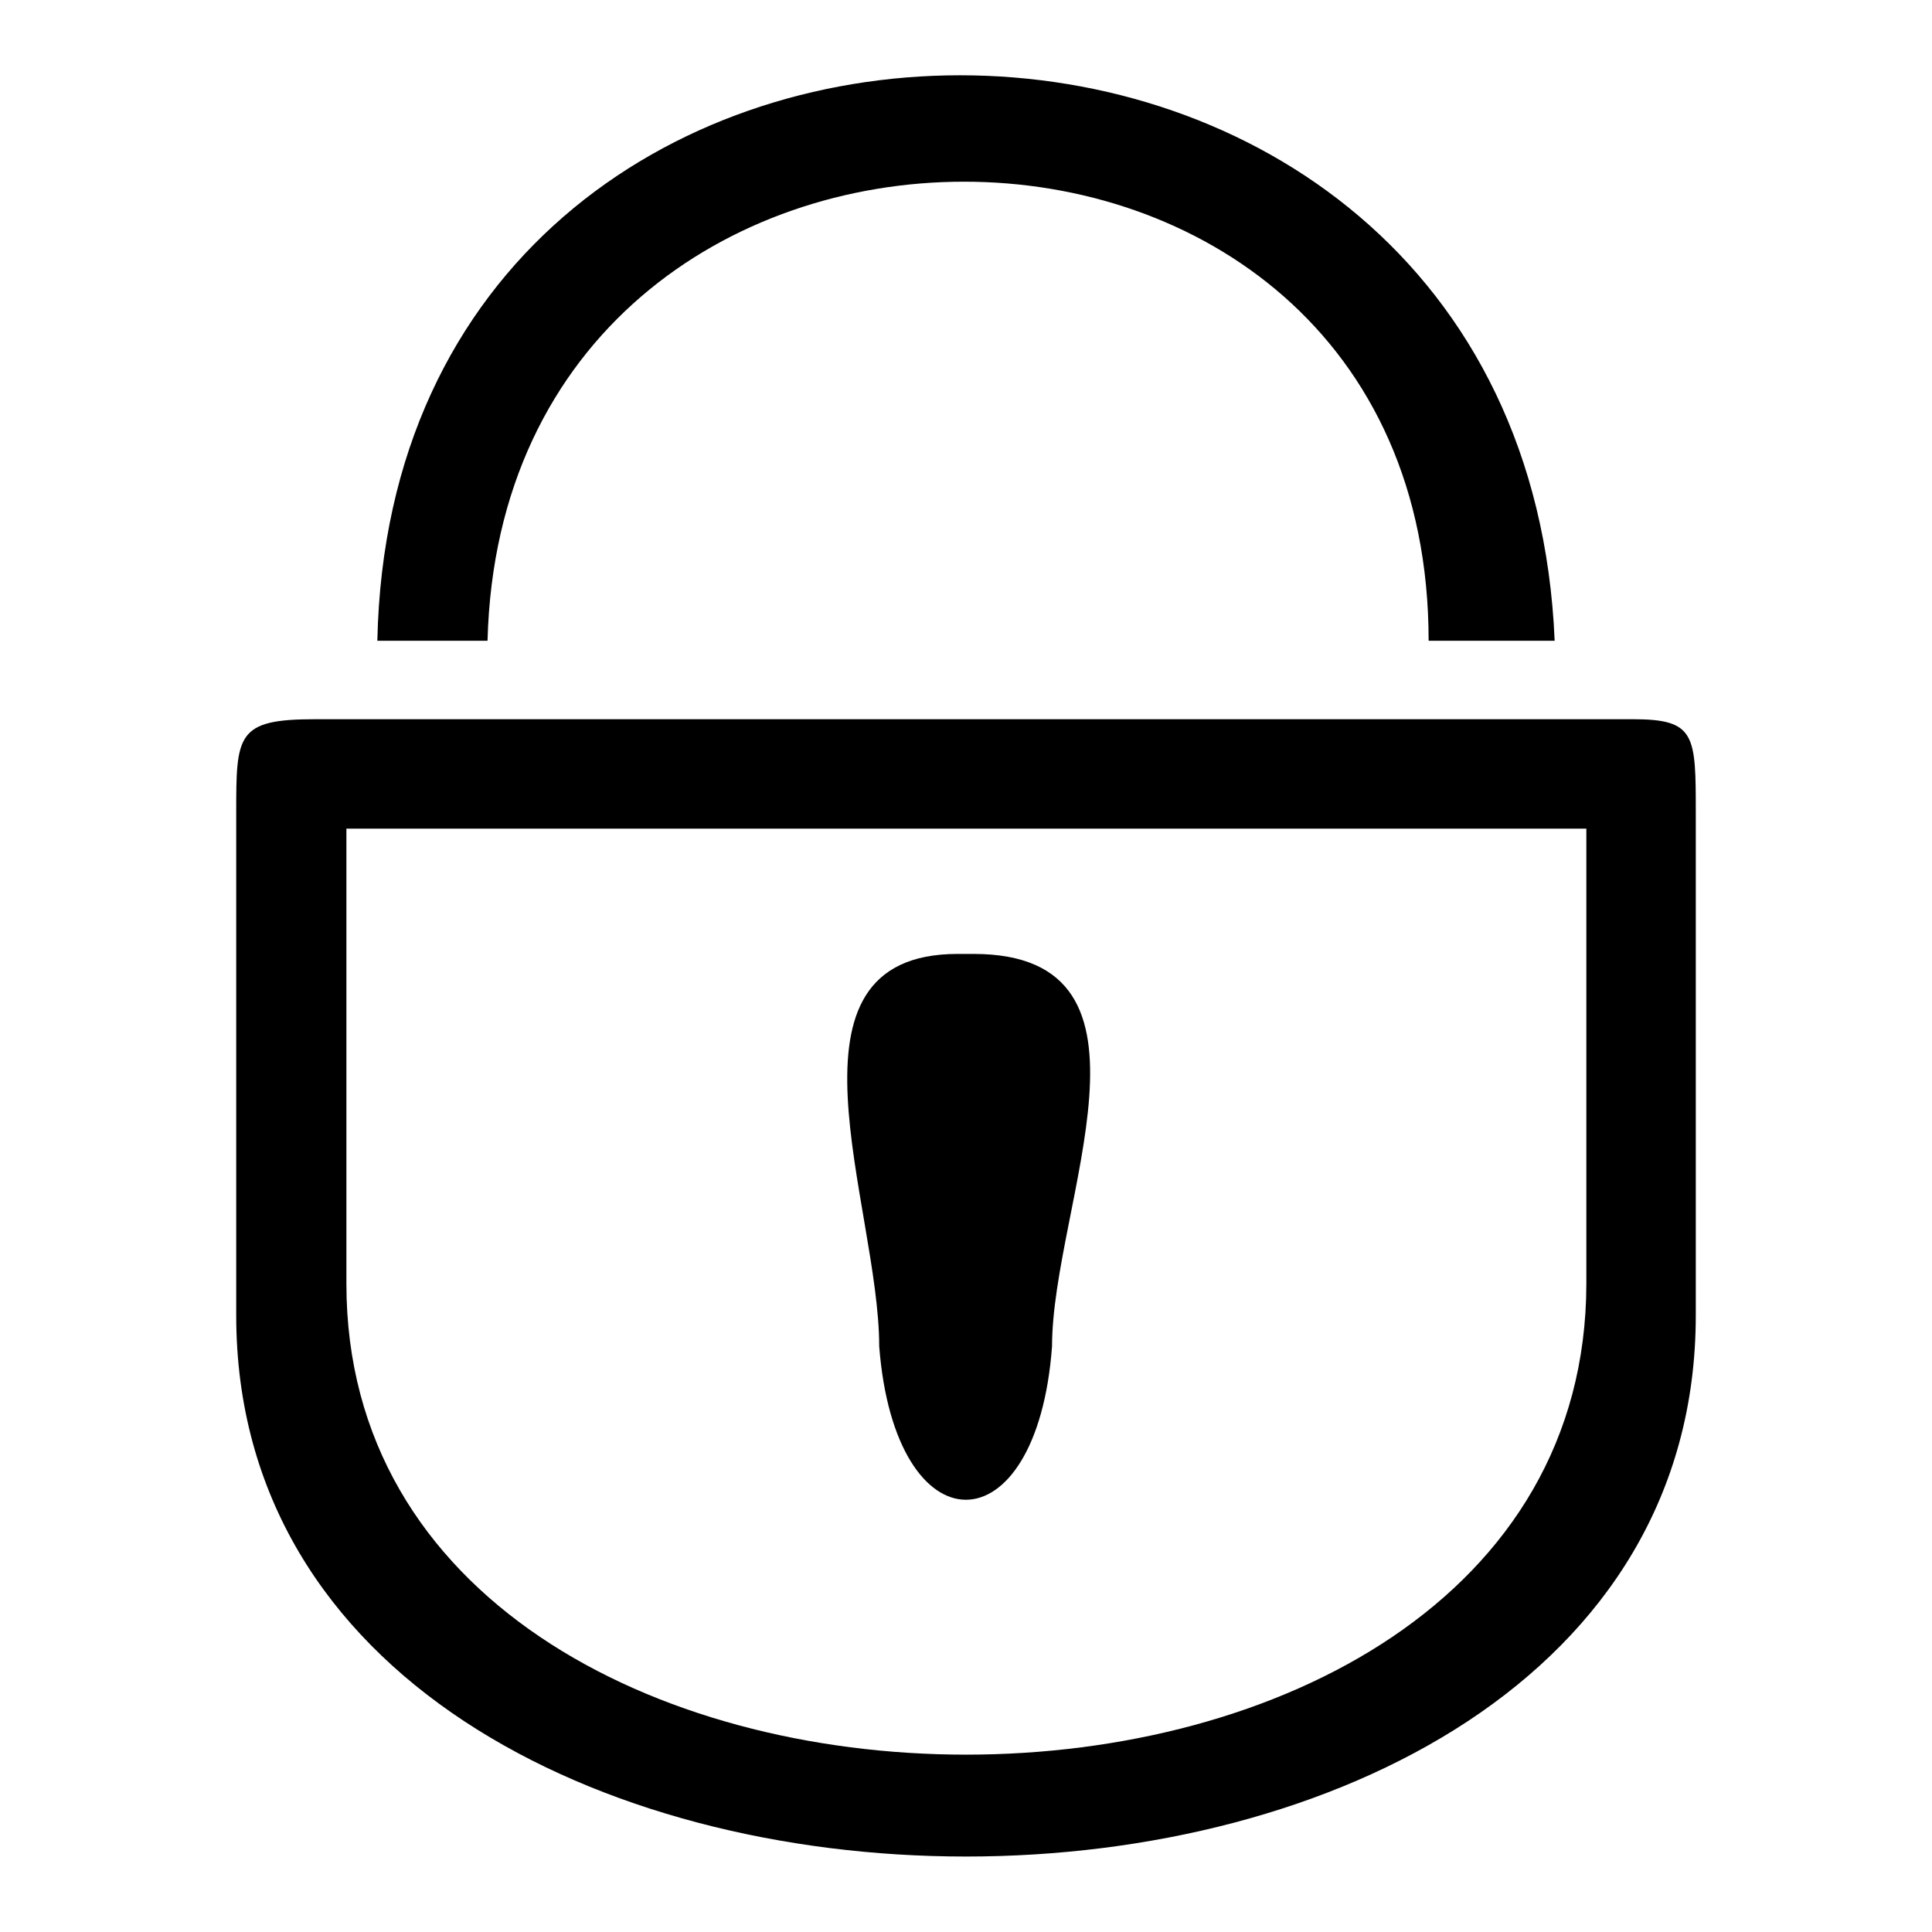 <?xml version="1.0" encoding="utf-8"?>
<!-- Svg Vector Icons : http://www.onlinewebfonts.com/icon -->
<!DOCTYPE svg PUBLIC "-//W3C//DTD SVG 1.1//EN" "http://www.w3.org/Graphics/SVG/1.1/DTD/svg11.dtd">
<svg version="1.1" xmlns="http://www.w3.org/2000/svg" xmlns:xlink="http://www.w3.org/1999/xlink" x="0px" y="0px" viewBox="0 0 256 256" enable-background="new 0 0 256 256" xml:space="preserve">
<g> <path fill="#000000" d="M139.4,178.4c0-18.7,16.6-52-10.4-52l0,0c-2.1,0-2.1,0-2.1,0c-25,0-10.4,33.3-10.4,52 C118.6,205.5,137.4,205.5,139.4,178.4L139.4,178.4z M189.3,84.9H206C201.8-15,52.1-15,50,84.9h14.6C66.7,3.8,189.3,3.8,189.3,84.9 L189.3,84.9z M45.9,170.1v-60.3h164.3v60.3C210.1,253.3,45.9,253.3,45.9,170.1z M129,95.3H41.7c-10.4,0-10.4,2.1-10.4,12.5v66.5 c0,95.6,193.4,95.6,193.4,0v-66.5c0-10.4,0-12.5-8.3-12.5H129L129,95.3z"/></g>
</svg>
